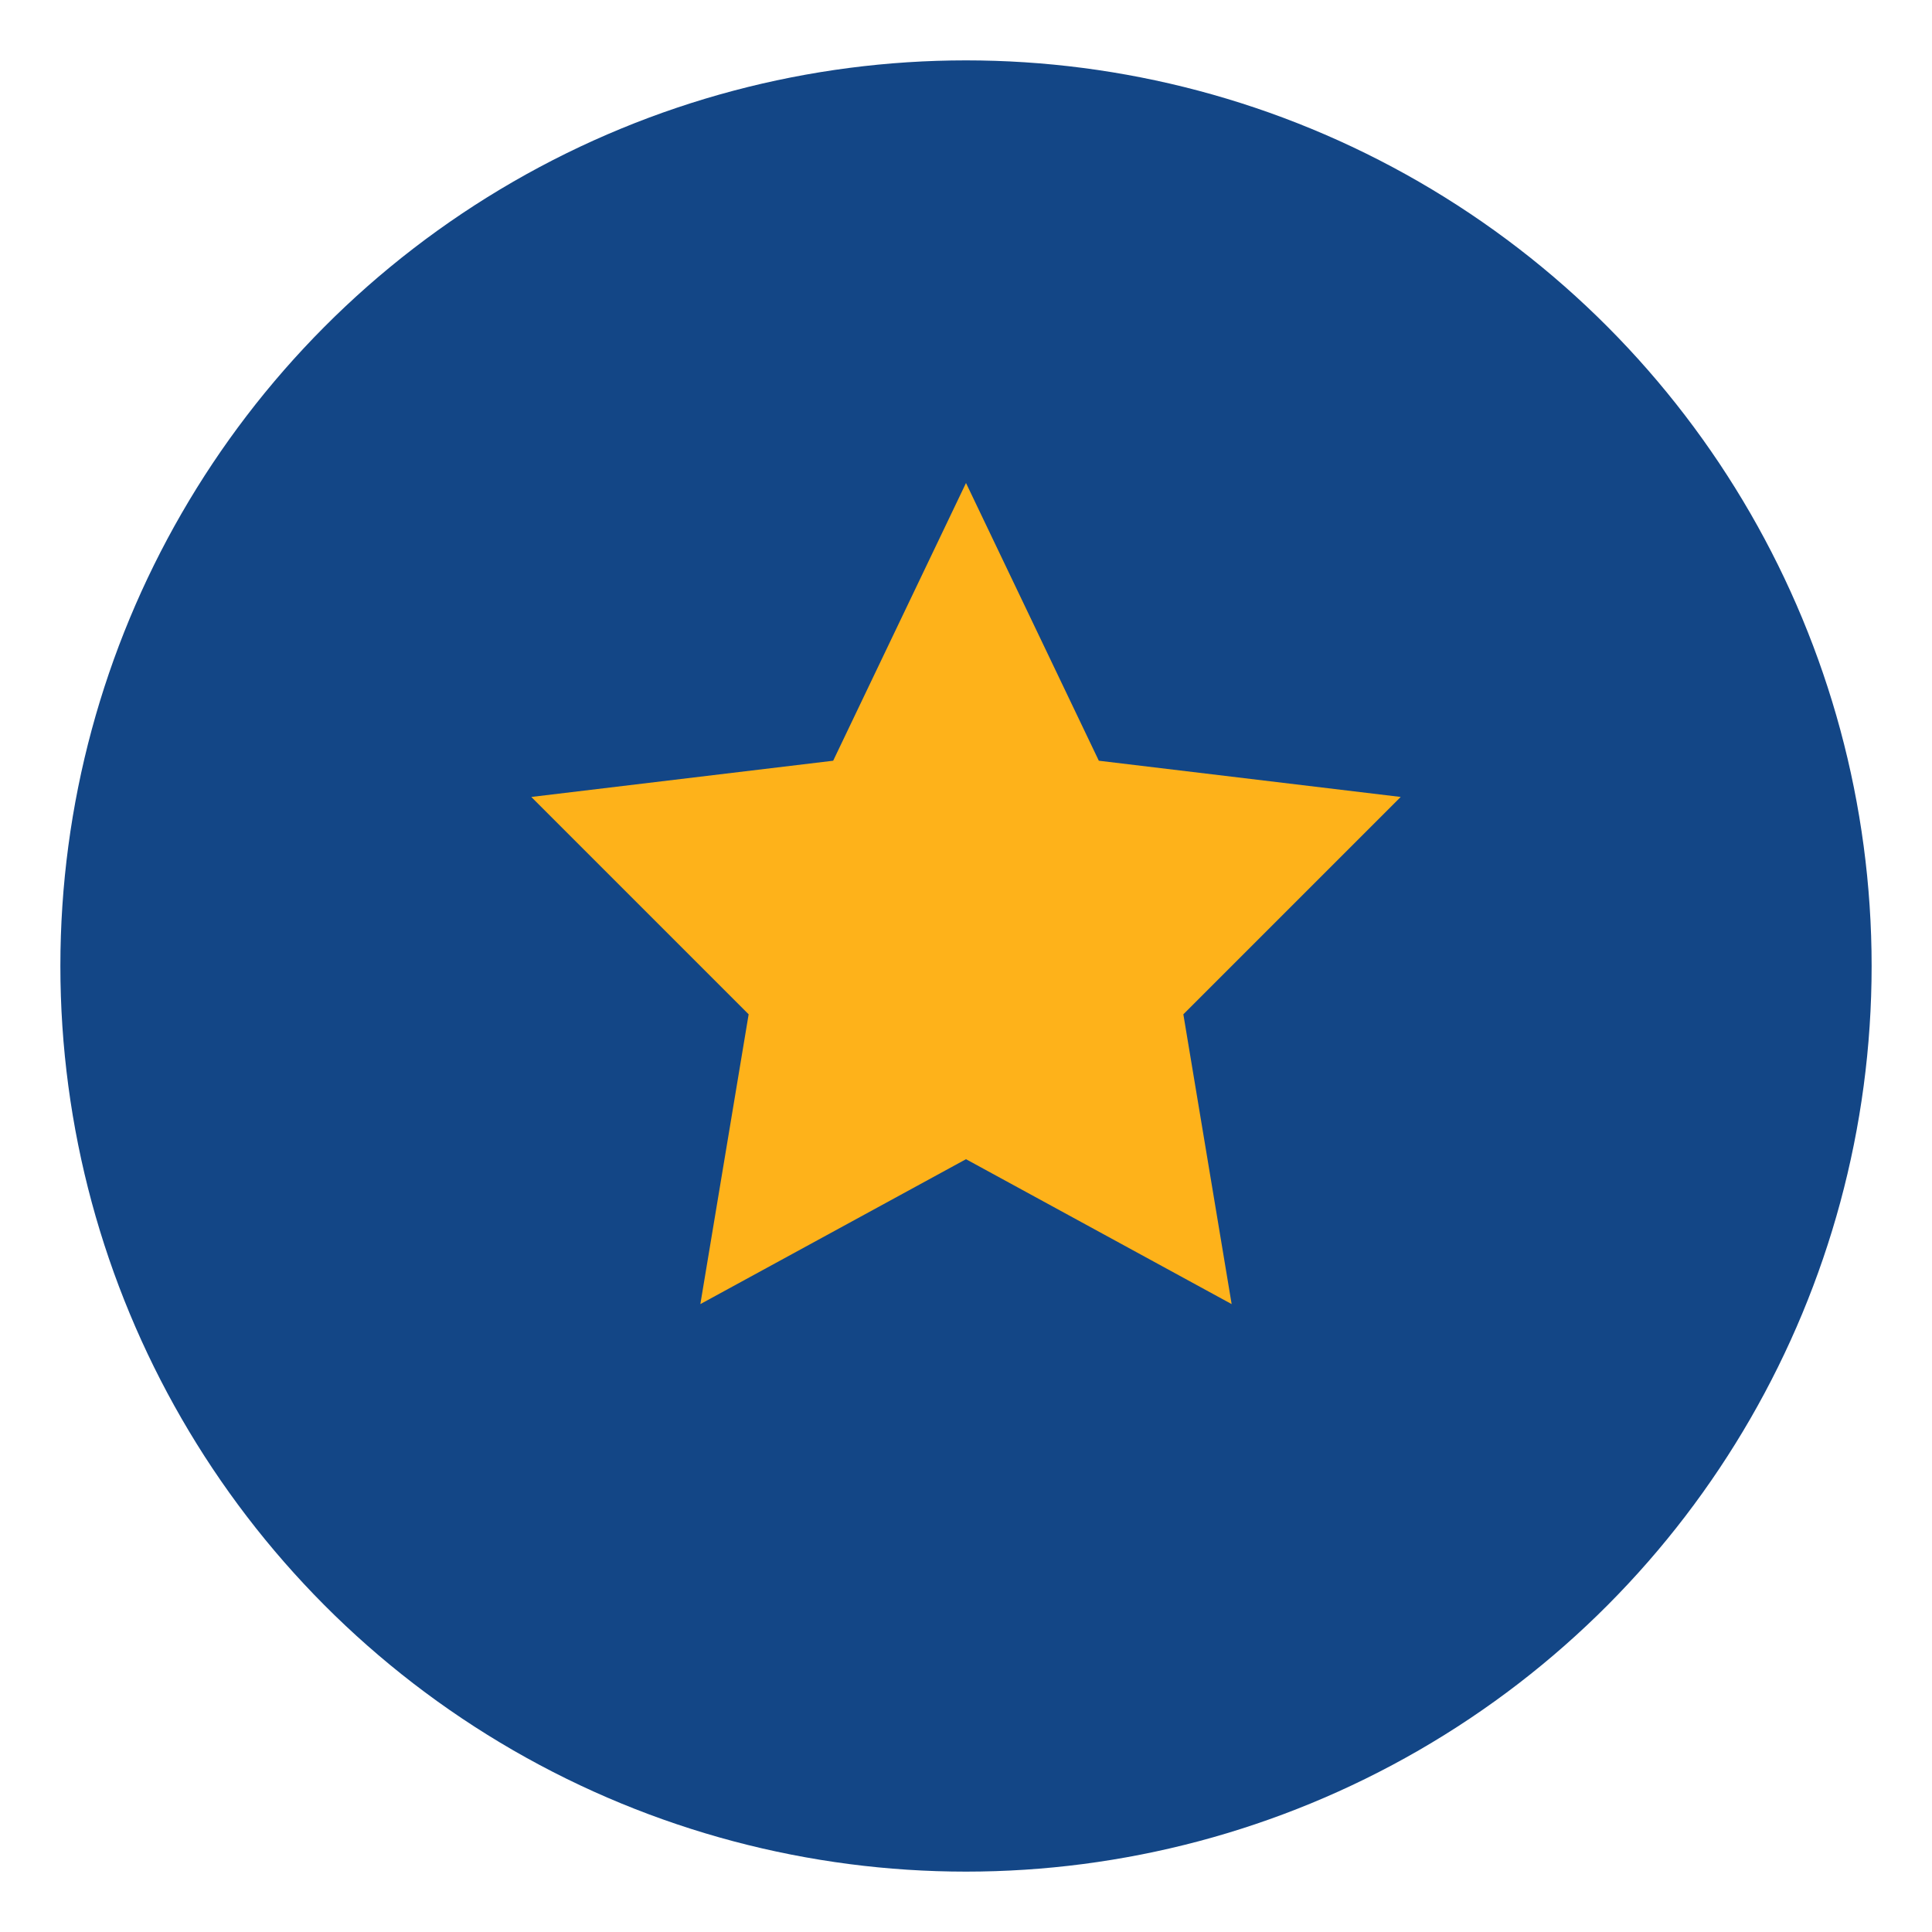<?xml version="1.0" encoding="UTF-8"?>
<svg width="64" height="64" viewBox="0 0 64 64" fill="none" xmlns="http://www.w3.org/2000/svg">
    <circle cx="32" cy="32" r="30" fill="#134686"/>
    <path d="M32 16L36.4 25.2L46.4 26.4L39.2 33.6L40.8 43.2L32 38.4L23.2 43.2L24.8 33.6L17.6 26.4L27.6 25.2L32 16Z" fill="#FEB21A"/>
</svg>